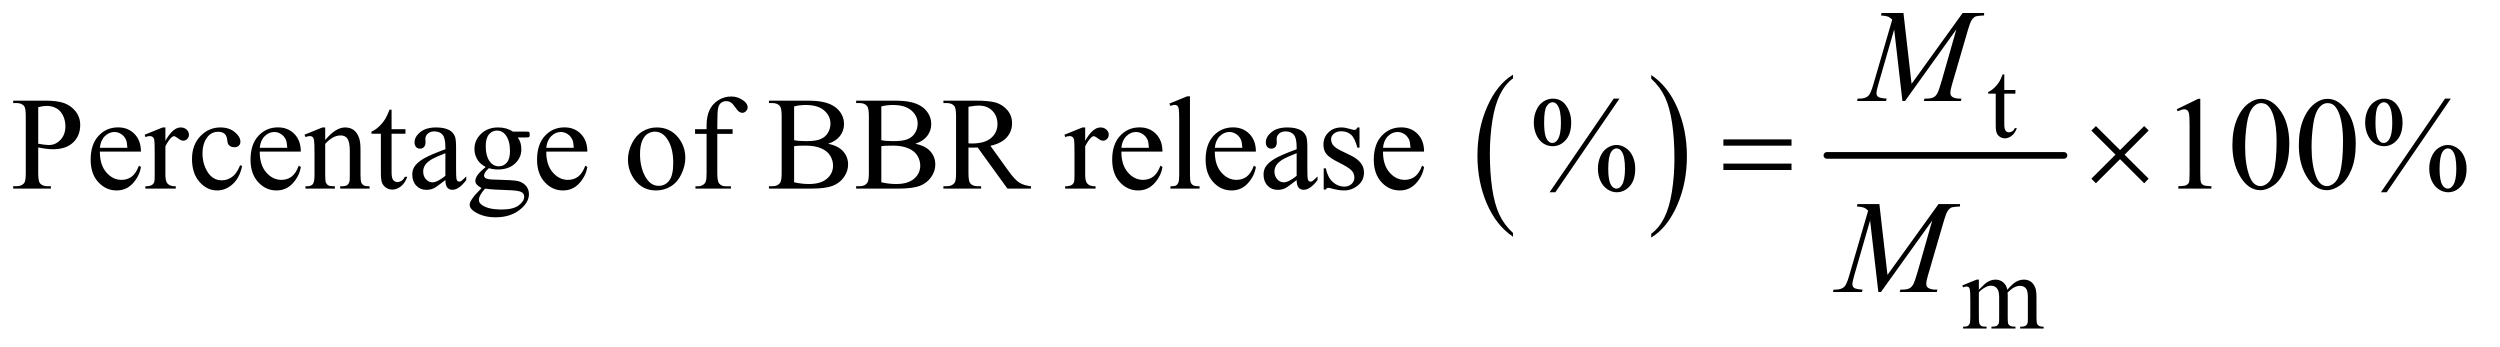 <?xml version="1.0" encoding="UTF-8"?>
<!DOCTYPE svg PUBLIC '-//W3C//DTD SVG 1.0//EN'
          'http://www.w3.org/TR/2001/REC-SVG-20010904/DTD/svg10.dtd'>
<svg stroke-dasharray="none" shape-rendering="auto" xmlns="http://www.w3.org/2000/svg" font-family="'Dialog'" text-rendering="auto" width="295" fill-opacity="1" color-interpolation="auto" color-rendering="auto" preserveAspectRatio="xMidYMid meet" font-size="12px" viewBox="0 0 295 41" fill="black" xmlns:xlink="http://www.w3.org/1999/xlink" stroke="black" image-rendering="auto" stroke-miterlimit="10" stroke-linecap="square" stroke-linejoin="miter" font-style="normal" stroke-width="1" height="41" stroke-dashoffset="0" font-weight="normal" stroke-opacity="1"
><!--Generated by the Batik Graphics2D SVG Generator--><defs id="genericDefs"
  /><g
  ><defs id="defs1"
    ><clipPath clipPathUnits="userSpaceOnUse" id="clipPath1"
      ><path d="M1.013 2.791 L187.938 2.791 L187.938 28.575 L1.013 28.575 L1.013 2.791 Z"
      /></clipPath
      ><clipPath clipPathUnits="userSpaceOnUse" id="clipPath2"
      ><path d="M32.364 89.176 L32.364 912.949 L6004.417 912.949 L6004.417 89.176 Z"
      /></clipPath
    ></defs
    ><g transform="scale(1.576,1.576) translate(-1.013,-2.791) matrix(0.031,0,0,0.031,0,0)"
    ><path d="M3686.984 652.781 L3686.984 661.797 Q3646.359 634.516 3623.719 581.703 Q3601.078 528.891 3601.078 466.125 Q3601.078 400.828 3624.891 347.188 Q3648.703 293.531 3686.984 270.438 L3686.984 279.25 Q3667.844 293.531 3655.547 318.312 Q3643.25 343.078 3637.172 381.188 Q3631.109 419.297 3631.109 460.656 Q3631.109 507.484 3636.703 545.281 Q3642.312 583.062 3653.828 607.938 Q3665.359 632.828 3686.984 652.781 Z" stroke="none" clip-path="url(#clipPath2)"
    /></g
    ><g transform="matrix(0.049,0,0,0.049,-1.596,-4.398)"
    ><path d="M4009 279.25 L4009 270.438 Q4049.625 297.516 4072.266 350.328 Q4094.906 403.125 4094.906 465.906 Q4094.906 531.203 4071.094 584.953 Q4047.281 638.703 4009 661.797 L4009 652.781 Q4028.297 638.5 4040.594 613.719 Q4052.891 588.953 4058.875 550.953 Q4064.875 512.938 4064.875 471.375 Q4064.875 424.75 4059.344 386.859 Q4053.828 348.953 4042.234 324.078 Q4030.641 299.203 4009 279.25 Z" stroke="none" clip-path="url(#clipPath2)"
    /></g
    ><g stroke-width="16" transform="matrix(0.049,0,0,0.049,-1.596,-4.398)" stroke-linejoin="round" stroke-linecap="round"
    ><line y2="464" fill="none" x1="4432" clip-path="url(#clipPath2)" x2="5003" y1="464"
    /></g
    ><g transform="matrix(0.049,0,0,0.049,-1.596,-4.398)"
    ><path d="M4859.25 268.875 L4859.25 306.5 L4886 306.5 L4886 315.25 L4859.25 315.25 L4859.25 389.5 Q4859.25 400.625 4862.438 404.5 Q4865.625 408.375 4870.625 408.375 Q4874.75 408.375 4878.625 405.812 Q4882.5 403.25 4884.625 398.25 L4889.5 398.25 Q4885.125 410.5 4877.125 416.688 Q4869.125 422.875 4860.625 422.875 Q4854.875 422.875 4849.375 419.688 Q4843.875 416.5 4841.25 410.562 Q4838.625 404.625 4838.625 392.25 L4838.625 315.25 L4820.5 315.25 L4820.5 311.125 Q4827.375 308.375 4834.562 301.812 Q4841.75 295.25 4847.375 286.25 Q4850.25 281.5 4855.375 268.875 L4859.25 268.875 Z" stroke="none" clip-path="url(#clipPath2)"
    /></g
    ><g transform="matrix(0.049,0,0,0.049,-1.596,-4.398)"
    ><path d="M4798 787.5 Q4810.5 775 4812.75 773.125 Q4818.375 768.375 4824.875 765.75 Q4831.375 763.125 4837.75 763.125 Q4848.5 763.125 4856.25 769.375 Q4864 775.625 4866.625 787.5 Q4879.5 772.5 4888.375 767.812 Q4897.25 763.125 4906.625 763.125 Q4915.75 763.125 4922.812 767.812 Q4929.875 772.5 4934 783.125 Q4936.75 790.375 4936.75 805.875 L4936.75 855.125 Q4936.75 865.875 4938.375 869.875 Q4939.625 872.625 4943 874.562 Q4946.375 876.5 4954 876.5 L4954 881 L4897.5 881 L4897.5 876.5 L4899.875 876.5 Q4907.25 876.5 4911.375 873.625 Q4914.25 871.625 4915.5 867.25 Q4916 865.125 4916 855.125 L4916 805.875 Q4916 791.875 4912.625 786.125 Q4907.75 778.125 4897 778.125 Q4890.375 778.125 4883.688 781.438 Q4877 784.75 4867.5 793.75 L4867.25 795.125 L4867.5 800.5 L4867.5 855.125 Q4867.5 866.875 4868.812 869.75 Q4870.125 872.625 4873.75 874.562 Q4877.375 876.5 4886.125 876.5 L4886.125 881 L4828.25 881 L4828.25 876.5 Q4837.75 876.5 4841.312 874.25 Q4844.875 872 4846.25 867.5 Q4846.875 865.375 4846.875 855.125 L4846.875 805.875 Q4846.875 791.875 4842.75 785.75 Q4837.25 777.75 4827.375 777.75 Q4820.625 777.75 4814 781.375 Q4803.625 786.875 4798 793.75 L4798 855.125 Q4798 866.375 4799.562 869.75 Q4801.125 873.125 4804.188 874.812 Q4807.25 876.5 4816.625 876.5 L4816.625 881 L4760 881 L4760 876.5 Q4767.875 876.5 4771 874.812 Q4774.125 873.125 4775.75 869.438 Q4777.375 865.75 4777.375 855.125 L4777.375 811.375 Q4777.375 792.5 4776.25 787 Q4775.375 782.875 4773.5 781.312 Q4771.625 779.75 4768.375 779.75 Q4764.875 779.75 4760 781.625 L4758.125 777.125 L4792.625 763.125 L4798 763.125 L4798 787.5 Z" stroke="none" clip-path="url(#clipPath2)"
    /></g
    ><g transform="matrix(0.049,0,0,0.049,-1.596,-4.398)"
    ><path d="M124.625 444.781 L124.625 506.5 Q124.625 526.5 129 531.344 Q134.938 538.219 146.969 538.219 L155.094 538.219 L155.094 544 L64.312 544 L64.312 538.219 L72.281 538.219 Q85.719 538.219 91.5 529.469 Q94.625 524.625 94.625 506.5 L94.625 369.625 Q94.625 349.625 90.406 344.781 Q84.312 337.906 72.281 337.906 L64.312 337.906 L64.312 332.125 L141.969 332.125 Q170.406 332.125 186.812 337.984 Q203.219 343.844 214.469 357.75 Q225.719 371.656 225.719 390.719 Q225.719 416.656 208.609 432.906 Q191.5 449.156 160.25 449.156 Q152.594 449.156 143.688 448.062 Q134.781 446.969 124.625 444.781 ZM124.625 435.875 Q132.906 437.438 139.312 438.219 Q145.719 439 150.25 439 Q166.5 439 178.297 426.422 Q190.094 413.844 190.094 393.844 Q190.094 380.094 184.469 368.297 Q178.844 356.5 168.531 350.641 Q158.219 344.781 145.094 344.781 Q137.125 344.781 124.625 347.75 L124.625 435.875 ZM273.062 454.781 Q272.906 486.656 288.531 504.781 Q304.156 522.906 325.25 522.906 Q339.312 522.906 349.703 515.172 Q360.094 507.438 367.125 488.688 L371.969 491.812 Q368.688 513.219 352.906 530.797 Q337.125 548.375 313.375 548.375 Q287.594 548.375 269.234 528.297 Q250.875 508.219 250.875 474.312 Q250.875 437.594 269.703 417.047 Q288.531 396.5 316.969 396.5 Q341.031 396.5 356.5 412.359 Q371.969 428.219 371.969 454.781 L273.062 454.781 ZM273.062 445.719 L339.312 445.719 Q338.531 431.969 336.031 426.344 Q332.125 417.594 324.391 412.594 Q316.656 407.594 308.219 407.594 Q295.25 407.594 285.016 417.672 Q274.781 427.75 273.062 445.719 ZM430.875 396.656 L430.875 428.844 Q448.844 396.656 467.75 396.656 Q476.344 396.656 481.969 401.891 Q487.594 407.125 487.594 414 Q487.594 420.094 483.531 424.312 Q479.469 428.531 473.844 428.531 Q468.375 428.531 461.578 423.141 Q454.781 417.75 451.5 417.75 Q448.688 417.75 445.406 420.875 Q438.375 427.281 430.875 441.969 L430.875 510.562 Q430.875 522.438 433.844 528.531 Q435.875 532.75 441.031 535.562 Q446.188 538.375 455.875 538.375 L455.875 544 L382.594 544 L382.594 538.375 Q393.531 538.375 398.844 534.938 Q402.75 532.438 404.312 526.969 Q405.094 524.312 405.094 511.812 L405.094 456.344 Q405.094 431.344 404.078 426.578 Q403.062 421.812 400.328 419.625 Q397.594 417.438 393.531 417.438 Q388.688 417.438 382.594 419.781 L381.031 414.156 L424.312 396.656 L430.875 396.656 ZM615.562 489.625 Q609.781 517.906 592.906 533.141 Q576.031 548.375 555.562 548.375 Q531.188 548.375 513.062 527.906 Q494.938 507.438 494.938 472.594 Q494.938 438.844 515.016 417.75 Q535.094 396.656 563.219 396.656 Q584.312 396.656 597.906 407.828 Q611.5 419 611.5 431.031 Q611.5 436.969 607.672 440.641 Q603.844 444.312 596.969 444.312 Q587.75 444.312 583.062 438.375 Q580.406 435.094 579.547 425.875 Q578.688 416.656 573.219 411.812 Q567.75 407.125 558.062 407.125 Q542.438 407.125 532.906 418.688 Q520.25 434 520.25 459.156 Q520.25 484.781 532.828 504.391 Q545.406 524 566.812 524 Q582.125 524 594.312 513.531 Q602.906 506.344 611.031 487.438 L615.562 489.625 ZM658.062 454.781 Q657.906 486.656 673.531 504.781 Q689.156 522.906 710.25 522.906 Q724.312 522.906 734.703 515.172 Q745.094 507.438 752.125 488.688 L756.969 491.812 Q753.688 513.219 737.906 530.797 Q722.125 548.375 698.375 548.375 Q672.594 548.375 654.234 528.297 Q635.875 508.219 635.875 474.312 Q635.875 437.594 654.703 417.047 Q673.531 396.5 701.969 396.5 Q726.031 396.5 741.5 412.359 Q756.969 428.219 756.969 454.781 L658.062 454.781 ZM658.062 445.719 L724.312 445.719 Q723.531 431.969 721.031 426.344 Q717.125 417.594 709.391 412.594 Q701.656 407.594 693.219 407.594 Q680.25 407.594 670.016 417.672 Q659.781 427.75 658.062 445.719 ZM815.719 426.969 Q840.875 396.656 863.688 396.656 Q875.406 396.656 883.844 402.516 Q892.281 408.375 897.281 421.812 Q900.719 431.188 900.719 450.562 L900.719 511.656 Q900.719 525.25 902.906 530.094 Q904.625 534 908.453 536.188 Q912.281 538.375 922.594 538.375 L922.594 544 L851.812 544 L851.812 538.375 L854.781 538.375 Q864.781 538.375 868.766 535.328 Q872.75 532.281 874.312 526.344 Q874.938 524 874.938 511.656 L874.938 453.062 Q874.938 433.531 869.859 424.703 Q864.781 415.875 852.75 415.875 Q834.156 415.875 815.719 436.188 L815.719 511.656 Q815.719 526.188 817.438 529.625 Q819.625 534.156 823.453 536.266 Q827.281 538.375 839 538.375 L839 544 L768.219 544 L768.219 538.375 L771.344 538.375 Q782.281 538.375 786.109 532.828 Q789.938 527.281 789.938 511.656 L789.938 458.531 Q789.938 432.75 788.766 427.125 Q787.594 421.5 785.172 419.469 Q782.75 417.438 778.688 417.438 Q774.312 417.438 768.219 419.781 L765.875 414.156 L809 396.656 L815.719 396.656 L815.719 426.969 ZM975.562 353.844 L975.562 400.875 L1009 400.875 L1009 411.812 L975.562 411.812 L975.562 504.625 Q975.562 518.531 979.547 523.375 Q983.531 528.219 989.781 528.219 Q994.938 528.219 999.781 525.016 Q1004.625 521.812 1007.281 515.562 L1013.375 515.562 Q1007.906 530.875 997.906 538.609 Q987.906 546.344 977.281 546.344 Q970.094 546.344 963.219 542.359 Q956.344 538.375 953.062 530.953 Q949.781 523.531 949.781 508.062 L949.781 411.812 L927.125 411.812 L927.125 406.656 Q935.719 403.219 944.703 395.016 Q953.688 386.812 960.719 375.562 Q964.312 369.625 970.719 353.844 L975.562 353.844 ZM1105.094 523.375 Q1083.062 540.406 1077.438 543.062 Q1069 546.969 1059.469 546.969 Q1044.625 546.969 1035.016 536.812 Q1025.406 526.656 1025.406 510.094 Q1025.406 499.625 1030.094 491.969 Q1036.5 481.344 1052.359 471.969 Q1068.219 462.594 1105.094 449.156 L1105.094 443.531 Q1105.094 422.125 1098.297 414.156 Q1091.5 406.188 1078.531 406.188 Q1068.688 406.188 1062.906 411.5 Q1056.969 416.812 1056.969 423.688 L1057.281 432.75 Q1057.281 439.938 1053.609 443.844 Q1049.938 447.75 1044 447.75 Q1038.219 447.75 1034.547 443.688 Q1030.875 439.625 1030.875 432.594 Q1030.875 419.156 1044.625 407.906 Q1058.375 396.656 1083.219 396.656 Q1102.281 396.656 1114.469 403.062 Q1123.688 407.906 1128.062 418.219 Q1130.875 424.938 1130.875 445.719 L1130.875 494.312 Q1130.875 514.781 1131.656 519.391 Q1132.438 524 1134.234 525.562 Q1136.031 527.125 1138.375 527.125 Q1140.875 527.125 1142.75 526.031 Q1146.031 524 1155.406 514.625 L1155.406 523.375 Q1137.906 546.812 1121.969 546.812 Q1114.312 546.812 1109.781 541.5 Q1105.25 536.188 1105.094 523.375 ZM1105.094 513.219 L1105.094 458.688 Q1081.5 468.062 1074.625 471.969 Q1062.281 478.844 1056.969 486.344 Q1051.656 493.844 1051.656 502.75 Q1051.656 514 1058.375 521.422 Q1065.094 528.844 1073.844 528.844 Q1085.719 528.844 1105.094 513.219 ZM1202.281 491.812 Q1189.156 485.406 1182.125 473.922 Q1175.094 462.438 1175.094 448.531 Q1175.094 427.281 1191.109 411.969 Q1207.125 396.656 1232.125 396.656 Q1252.594 396.656 1267.594 406.656 L1297.906 406.656 Q1304.625 406.656 1305.719 407.047 Q1306.812 407.438 1307.281 408.375 Q1308.219 409.781 1308.219 413.375 Q1308.219 417.438 1307.438 419 Q1306.969 419.781 1305.797 420.25 Q1304.625 420.719 1297.906 420.719 L1279.312 420.719 Q1288.062 431.969 1288.062 449.469 Q1288.062 469.469 1272.75 483.688 Q1257.438 497.906 1231.656 497.906 Q1221.031 497.906 1209.938 494.781 Q1203.062 500.719 1200.641 505.172 Q1198.219 509.625 1198.219 512.75 Q1198.219 515.406 1200.797 517.906 Q1203.375 520.406 1210.875 521.5 Q1215.25 522.125 1232.75 522.594 Q1264.938 523.375 1274.469 524.781 Q1289 526.812 1297.672 535.562 Q1306.344 544.312 1306.344 557.125 Q1306.344 574.781 1289.781 590.25 Q1265.406 613.062 1226.188 613.062 Q1196.031 613.062 1175.25 599.469 Q1163.531 591.656 1163.531 583.219 Q1163.531 579.469 1165.25 575.719 Q1167.906 569.938 1176.188 559.625 Q1177.281 558.219 1192.125 542.75 Q1184 537.906 1180.641 534.078 Q1177.281 530.25 1177.281 525.406 Q1177.281 519.938 1181.734 512.594 Q1186.188 505.25 1202.281 491.812 ZM1229.469 404.156 Q1217.906 404.156 1210.094 413.375 Q1202.281 422.594 1202.281 441.656 Q1202.281 466.344 1212.906 479.938 Q1221.031 490.25 1233.531 490.25 Q1245.406 490.25 1253.062 481.344 Q1260.719 472.438 1260.719 453.375 Q1260.719 428.531 1249.938 414.469 Q1241.969 404.156 1229.469 404.156 ZM1200.719 544 Q1193.375 551.969 1189.625 558.844 Q1185.875 565.719 1185.875 571.5 Q1185.875 579 1194.938 584.625 Q1210.562 594.312 1240.094 594.312 Q1268.219 594.312 1281.578 584.391 Q1294.938 574.469 1294.938 563.219 Q1294.938 555.094 1286.969 551.656 Q1278.844 548.219 1254.781 547.594 Q1219.625 546.656 1200.719 544 ZM1348.062 454.781 Q1347.906 486.656 1363.531 504.781 Q1379.156 522.906 1400.25 522.906 Q1414.312 522.906 1424.703 515.172 Q1435.094 507.438 1442.125 488.688 L1446.969 491.812 Q1443.688 513.219 1427.906 530.797 Q1412.125 548.375 1388.375 548.375 Q1362.594 548.375 1344.234 528.297 Q1325.875 508.219 1325.875 474.312 Q1325.875 437.594 1344.703 417.047 Q1363.531 396.5 1391.969 396.5 Q1416.031 396.5 1431.5 412.359 Q1446.969 428.219 1446.969 454.781 L1348.062 454.781 ZM1348.062 445.719 L1414.312 445.719 Q1413.531 431.969 1411.031 426.344 Q1407.125 417.594 1399.391 412.594 Q1391.656 407.594 1383.219 407.594 Q1370.25 407.594 1360.016 417.672 Q1349.781 427.75 1348.062 445.719 ZM1614 396.656 Q1646.5 396.656 1666.188 421.344 Q1682.906 442.438 1682.906 469.781 Q1682.906 489 1673.688 508.688 Q1664.469 528.375 1648.297 538.375 Q1632.125 548.375 1612.281 548.375 Q1579.938 548.375 1560.875 522.594 Q1544.781 500.875 1544.781 473.844 Q1544.781 454.156 1554.547 434.703 Q1564.312 415.25 1580.25 405.953 Q1596.188 396.656 1614 396.656 ZM1609.156 406.812 Q1600.875 406.812 1592.516 411.734 Q1584.156 416.656 1579 429 Q1573.844 441.344 1573.844 460.719 Q1573.844 491.969 1586.266 514.625 Q1598.688 537.281 1619 537.281 Q1634.156 537.281 1644 524.781 Q1653.844 512.281 1653.844 481.812 Q1653.844 443.688 1637.438 421.812 Q1626.344 406.812 1609.156 406.812 ZM1759.938 412.125 L1759.938 506.188 Q1759.938 526.188 1764.312 531.5 Q1770.094 538.375 1779.781 538.375 L1792.75 538.375 L1792.75 544 L1707.281 544 L1707.281 538.375 L1713.688 538.375 Q1719.938 538.375 1725.094 535.25 Q1730.25 532.125 1732.203 526.812 Q1734.156 521.5 1734.156 506.188 L1734.156 412.125 L1706.344 412.125 L1706.344 400.875 L1734.156 400.875 L1734.156 391.5 Q1734.156 370.094 1741.031 355.25 Q1747.906 340.406 1762.047 331.266 Q1776.188 322.125 1793.844 322.125 Q1810.25 322.125 1824 332.75 Q1833.062 339.781 1833.062 348.531 Q1833.062 353.219 1829 357.359 Q1824.938 361.5 1820.25 361.5 Q1816.656 361.5 1812.672 358.922 Q1808.688 356.344 1802.906 347.828 Q1797.125 339.312 1792.281 336.344 Q1787.438 333.375 1781.5 333.375 Q1774.312 333.375 1769.312 337.203 Q1764.312 341.031 1762.125 349.078 Q1759.938 357.125 1759.938 390.562 L1759.938 400.875 L1796.812 400.875 L1796.812 412.125 L1759.938 412.125 ZM2026.812 435.875 Q2048.844 440.562 2059.781 450.875 Q2074.938 465.25 2074.938 486.031 Q2074.938 501.812 2064.938 516.266 Q2054.938 530.719 2037.516 537.359 Q2020.094 544 1984.312 544 L1884.312 544 L1884.312 538.219 L1892.281 538.219 Q1905.562 538.219 1911.344 529.781 Q1914.938 524.312 1914.938 506.5 L1914.938 369.625 Q1914.938 349.938 1910.406 344.781 Q1904.312 337.906 1892.281 337.906 L1884.312 337.906 L1884.312 332.125 L1975.875 332.125 Q2001.5 332.125 2016.969 335.875 Q2040.406 341.5 2052.75 355.797 Q2065.094 370.094 2065.094 388.688 Q2065.094 404.625 2055.406 417.203 Q2045.719 429.781 2026.812 435.875 ZM1944.938 427.438 Q1950.719 428.531 1958.141 429.078 Q1965.562 429.625 1974.469 429.625 Q1997.281 429.625 2008.766 424.703 Q2020.25 419.781 2026.344 409.625 Q2032.438 399.469 2032.438 387.438 Q2032.438 368.844 2017.281 355.719 Q2002.125 342.594 1973.062 342.594 Q1957.438 342.594 1944.938 346.031 L1944.938 427.438 ZM1944.938 528.688 Q1963.062 532.906 1980.719 532.906 Q2009 532.906 2023.844 520.172 Q2038.688 507.438 2038.688 488.688 Q2038.688 476.344 2031.969 464.938 Q2025.25 453.531 2010.094 446.969 Q1994.938 440.406 1972.594 440.406 Q1962.906 440.406 1956.031 440.719 Q1949.156 441.031 1944.938 441.812 L1944.938 528.688 ZM2236.812 435.875 Q2258.844 440.562 2269.781 450.875 Q2284.938 465.25 2284.938 486.031 Q2284.938 501.812 2274.938 516.266 Q2264.938 530.719 2247.516 537.359 Q2230.094 544 2194.312 544 L2094.312 544 L2094.312 538.219 L2102.281 538.219 Q2115.562 538.219 2121.344 529.781 Q2124.938 524.312 2124.938 506.5 L2124.938 369.625 Q2124.938 349.938 2120.406 344.781 Q2114.312 337.906 2102.281 337.906 L2094.312 337.906 L2094.312 332.125 L2185.875 332.125 Q2211.5 332.125 2226.969 335.875 Q2250.406 341.5 2262.75 355.797 Q2275.094 370.094 2275.094 388.688 Q2275.094 404.625 2265.406 417.203 Q2255.719 429.781 2236.812 435.875 ZM2154.938 427.438 Q2160.719 428.531 2168.141 429.078 Q2175.562 429.625 2184.469 429.625 Q2207.281 429.625 2218.766 424.703 Q2230.25 419.781 2236.344 409.625 Q2242.438 399.469 2242.438 387.438 Q2242.438 368.844 2227.281 355.719 Q2212.125 342.594 2183.062 342.594 Q2167.438 342.594 2154.938 346.031 L2154.938 427.438 ZM2154.938 528.688 Q2173.062 532.906 2190.719 532.906 Q2219 532.906 2233.844 520.172 Q2248.688 507.438 2248.688 488.688 Q2248.688 476.344 2241.969 464.938 Q2235.25 453.531 2220.094 446.969 Q2204.938 440.406 2182.594 440.406 Q2172.906 440.406 2166.031 440.719 Q2159.156 441.031 2154.938 441.812 L2154.938 528.688 ZM2515.25 544 L2458.688 544 L2386.969 444.938 Q2379 445.25 2374 445.25 Q2371.969 445.25 2369.625 445.172 Q2367.281 445.094 2364.781 444.938 L2364.781 506.5 Q2364.781 526.5 2369.156 531.344 Q2375.094 538.219 2386.969 538.219 L2395.25 538.219 L2395.25 544 L2304.469 544 L2304.469 538.219 L2312.438 538.219 Q2325.875 538.219 2331.656 529.469 Q2334.938 524.625 2334.938 506.5 L2334.938 369.625 Q2334.938 349.625 2330.562 344.781 Q2324.469 337.906 2312.438 337.906 L2304.469 337.906 L2304.469 332.125 L2381.656 332.125 Q2415.406 332.125 2431.422 337.047 Q2447.438 341.969 2458.609 355.172 Q2469.781 368.375 2469.781 386.656 Q2469.781 406.188 2457.047 420.562 Q2444.312 434.938 2417.594 440.875 L2461.344 501.656 Q2476.344 522.594 2487.125 529.469 Q2497.906 536.344 2515.25 538.219 L2515.25 544 ZM2364.781 435.094 Q2367.75 435.094 2369.938 435.172 Q2372.125 435.25 2373.531 435.25 Q2403.844 435.25 2419.234 422.125 Q2434.625 409 2434.625 388.688 Q2434.625 368.844 2422.203 356.422 Q2409.781 344 2389.312 344 Q2380.25 344 2364.781 346.969 L2364.781 435.094 ZM2645.875 396.656 L2645.875 428.844 Q2663.844 396.656 2682.75 396.656 Q2691.344 396.656 2696.969 401.891 Q2702.594 407.125 2702.594 414 Q2702.594 420.094 2698.531 424.312 Q2694.469 428.531 2688.844 428.531 Q2683.375 428.531 2676.578 423.141 Q2669.781 417.75 2666.5 417.75 Q2663.688 417.75 2660.406 420.875 Q2653.375 427.281 2645.875 441.969 L2645.875 510.562 Q2645.875 522.438 2648.844 528.531 Q2650.875 532.75 2656.031 535.562 Q2661.188 538.375 2670.875 538.375 L2670.875 544 L2597.594 544 L2597.594 538.375 Q2608.531 538.375 2613.844 534.938 Q2617.75 532.438 2619.312 526.969 Q2620.094 524.312 2620.094 511.812 L2620.094 456.344 Q2620.094 431.344 2619.078 426.578 Q2618.062 421.812 2615.328 419.625 Q2612.594 417.438 2608.531 417.438 Q2603.688 417.438 2597.594 419.781 L2596.031 414.156 L2639.312 396.656 L2645.875 396.656 ZM2733.062 454.781 Q2732.906 486.656 2748.531 504.781 Q2764.156 522.906 2785.25 522.906 Q2799.312 522.906 2809.703 515.172 Q2820.094 507.438 2827.125 488.688 L2831.969 491.812 Q2828.688 513.219 2812.906 530.797 Q2797.125 548.375 2773.375 548.375 Q2747.594 548.375 2729.234 528.297 Q2710.875 508.219 2710.875 474.312 Q2710.875 437.594 2729.703 417.047 Q2748.531 396.5 2776.969 396.5 Q2801.031 396.5 2816.5 412.359 Q2831.969 428.219 2831.969 454.781 L2733.062 454.781 ZM2733.062 445.719 L2799.312 445.719 Q2798.531 431.969 2796.031 426.344 Q2792.125 417.594 2784.391 412.594 Q2776.656 407.594 2768.219 407.594 Q2755.25 407.594 2745.016 417.672 Q2734.781 427.75 2733.062 445.719 ZM2898.219 321.812 L2898.219 511.656 Q2898.219 525.094 2900.172 529.469 Q2902.125 533.844 2906.188 536.109 Q2910.25 538.375 2921.344 538.375 L2921.344 544 L2851.188 544 L2851.188 538.375 Q2861.031 538.375 2864.625 536.344 Q2868.219 534.312 2870.25 529.625 Q2872.281 524.938 2872.281 511.656 L2872.281 381.656 Q2872.281 357.438 2871.188 351.891 Q2870.094 346.344 2867.672 344.312 Q2865.25 342.281 2861.5 342.281 Q2857.438 342.281 2851.188 344.781 L2848.531 339.312 L2891.188 321.812 L2898.219 321.812 ZM2958.062 454.781 Q2957.906 486.656 2973.531 504.781 Q2989.156 522.906 3010.25 522.906 Q3024.312 522.906 3034.703 515.172 Q3045.094 507.438 3052.125 488.688 L3056.969 491.812 Q3053.688 513.219 3037.906 530.797 Q3022.125 548.375 2998.375 548.375 Q2972.594 548.375 2954.234 528.297 Q2935.875 508.219 2935.875 474.312 Q2935.875 437.594 2954.703 417.047 Q2973.531 396.5 3001.969 396.5 Q3026.031 396.5 3041.5 412.359 Q3056.969 428.219 3056.969 454.781 L2958.062 454.781 ZM2958.062 445.719 L3024.312 445.719 Q3023.531 431.969 3021.031 426.344 Q3017.125 417.594 3009.391 412.594 Q3001.656 407.594 2993.219 407.594 Q2980.25 407.594 2970.016 417.672 Q2959.781 427.75 2958.062 445.719 ZM3155.094 523.375 Q3133.062 540.406 3127.438 543.062 Q3119 546.969 3109.469 546.969 Q3094.625 546.969 3085.016 536.812 Q3075.406 526.656 3075.406 510.094 Q3075.406 499.625 3080.094 491.969 Q3086.5 481.344 3102.359 471.969 Q3118.219 462.594 3155.094 449.156 L3155.094 443.531 Q3155.094 422.125 3148.297 414.156 Q3141.5 406.188 3128.531 406.188 Q3118.688 406.188 3112.906 411.5 Q3106.969 416.812 3106.969 423.688 L3107.281 432.75 Q3107.281 439.938 3103.609 443.844 Q3099.938 447.75 3094 447.75 Q3088.219 447.75 3084.547 443.688 Q3080.875 439.625 3080.875 432.594 Q3080.875 419.156 3094.625 407.906 Q3108.375 396.656 3133.219 396.656 Q3152.281 396.656 3164.469 403.062 Q3173.688 407.906 3178.062 418.219 Q3180.875 424.938 3180.875 445.719 L3180.875 494.312 Q3180.875 514.781 3181.656 519.391 Q3182.438 524 3184.234 525.562 Q3186.031 527.125 3188.375 527.125 Q3190.875 527.125 3192.75 526.031 Q3196.031 524 3205.406 514.625 L3205.406 523.375 Q3187.906 546.812 3171.969 546.812 Q3164.312 546.812 3159.781 541.5 Q3155.25 536.188 3155.094 523.375 ZM3155.094 513.219 L3155.094 458.688 Q3131.5 468.062 3124.625 471.969 Q3112.281 478.844 3106.969 486.344 Q3101.656 493.844 3101.656 502.75 Q3101.656 514 3108.375 521.422 Q3115.094 528.844 3123.844 528.844 Q3135.719 528.844 3155.094 513.219 ZM3306.5 396.656 L3306.5 445.406 L3301.344 445.406 Q3295.406 422.438 3286.109 414.156 Q3276.812 405.875 3262.438 405.875 Q3251.5 405.875 3244.781 411.656 Q3238.062 417.438 3238.062 424.469 Q3238.062 433.219 3243.062 439.469 Q3247.906 445.875 3262.75 453.062 L3285.562 464.156 Q3317.281 479.625 3317.281 504.938 Q3317.281 524.469 3302.516 536.422 Q3287.75 548.375 3269.469 548.375 Q3256.344 548.375 3239.469 543.688 Q3234.312 542.125 3231.031 542.125 Q3227.438 542.125 3225.406 546.188 L3220.25 546.188 L3220.25 495.094 L3225.406 495.094 Q3229.781 516.969 3242.125 528.062 Q3254.469 539.156 3269.781 539.156 Q3280.562 539.156 3287.359 532.828 Q3294.156 526.5 3294.156 517.594 Q3294.156 506.812 3286.578 499.469 Q3279 492.125 3256.344 480.875 Q3233.688 469.625 3226.656 460.562 Q3219.625 451.656 3219.625 438.062 Q3219.625 420.406 3231.734 408.531 Q3243.844 396.656 3263.062 396.656 Q3271.5 396.656 3283.531 400.25 Q3291.5 402.594 3294.156 402.594 Q3296.656 402.594 3298.062 401.5 Q3299.469 400.406 3301.344 396.656 L3306.5 396.656 ZM3363.062 454.781 Q3362.906 486.656 3378.531 504.781 Q3394.156 522.906 3415.25 522.906 Q3429.312 522.906 3439.703 515.172 Q3450.094 507.438 3457.125 488.688 L3461.969 491.812 Q3458.688 513.219 3442.906 530.797 Q3427.125 548.375 3403.375 548.375 Q3377.594 548.375 3359.234 528.297 Q3340.875 508.219 3340.875 474.312 Q3340.875 437.594 3359.703 417.047 Q3378.531 396.5 3406.969 396.5 Q3431.031 396.5 3446.5 412.359 Q3461.969 428.219 3461.969 454.781 L3363.062 454.781 ZM3363.062 445.719 L3429.312 445.719 Q3428.531 431.969 3426.031 426.344 Q3422.125 417.594 3414.391 412.594 Q3406.656 407.594 3398.219 407.594 Q3385.25 407.594 3375.016 417.672 Q3364.781 427.75 3363.062 445.719 ZM3932.5 327.281 L3778.125 552.75 L3764.219 552.75 L3918.594 327.281 L3932.5 327.281 ZM3771.875 327.281 Q3792.969 327.281 3804.609 344.781 Q3816.25 362.281 3816.25 384.938 Q3816.25 412.125 3803.125 426.969 Q3790 441.812 3771.562 441.812 Q3759.219 441.812 3748.906 435.016 Q3738.594 428.219 3732.422 414.781 Q3726.25 401.344 3726.25 384.938 Q3726.25 368.531 3732.5 354.703 Q3738.75 340.875 3749.609 334.078 Q3760.469 327.281 3771.875 327.281 ZM3771.406 336.031 Q3763.438 336.031 3757.266 345.406 Q3751.094 354.781 3751.094 384.781 Q3751.094 406.5 3754.531 417.906 Q3757.188 426.5 3762.812 431.188 Q3766.094 434 3770.938 434 Q3778.438 434 3783.75 425.875 Q3791.562 413.844 3791.562 385.719 Q3791.562 356.031 3783.906 344 Q3778.906 336.031 3771.406 336.031 ZM3925.312 438.844 Q3936.406 438.844 3947.422 445.875 Q3958.438 452.906 3964.453 466.344 Q3970.469 479.781 3970.469 495.875 Q3970.469 523.531 3957.188 538.141 Q3943.906 552.75 3925.781 552.75 Q3914.375 552.75 3903.672 545.719 Q3892.969 538.688 3886.797 525.641 Q3880.625 512.594 3880.625 495.875 Q3880.625 479.469 3886.797 465.875 Q3892.969 452.281 3903.672 445.562 Q3914.375 438.844 3925.312 438.844 ZM3925.469 447.125 Q3917.969 447.125 3912.5 455.562 Q3905.469 466.5 3905.469 496.969 Q3905.469 524.938 3912.656 536.031 Q3917.969 544 3925.469 544 Q3932.656 544 3938.281 535.406 Q3945.781 524 3945.781 496.188 Q3945.781 466.812 3938.281 455.094 Q3933.125 447.125 3925.469 447.125 ZM5274.5 352.906 L5326.062 327.75 L5331.219 327.75 L5331.219 506.656 Q5331.219 524.469 5332.703 528.844 Q5334.188 533.219 5338.875 535.562 Q5343.562 537.906 5357.938 538.219 L5357.938 544 L5278.25 544 L5278.25 538.219 Q5293.25 537.906 5297.625 535.641 Q5302 533.375 5303.719 529.547 Q5305.438 525.719 5305.438 506.656 L5305.438 392.281 Q5305.438 369.156 5303.875 362.594 Q5302.781 357.594 5299.891 355.25 Q5297 352.906 5292.938 352.906 Q5287.156 352.906 5276.844 357.75 L5274.5 352.906 ZM5408.562 439.312 Q5408.562 403.062 5419.5 376.891 Q5430.438 350.719 5448.562 337.906 Q5462.625 327.75 5477.625 327.75 Q5502 327.75 5521.375 352.594 Q5545.594 383.375 5545.594 436.031 Q5545.594 472.906 5534.969 498.688 Q5524.344 524.469 5507.859 536.109 Q5491.375 547.75 5476.062 547.75 Q5445.75 547.75 5425.594 511.969 Q5408.562 481.812 5408.562 439.312 ZM5439.188 443.219 Q5439.188 486.969 5449.969 514.625 Q5458.875 537.906 5476.531 537.906 Q5484.969 537.906 5494.031 530.328 Q5503.094 522.75 5507.781 504.938 Q5514.969 478.062 5514.969 429.156 Q5514.969 392.906 5507.469 368.688 Q5501.844 350.719 5492.938 343.219 Q5486.531 338.062 5477.469 338.062 Q5466.844 338.062 5458.562 347.594 Q5447.312 360.562 5443.25 388.375 Q5439.188 416.188 5439.188 443.219 ZM5568.562 439.312 Q5568.562 403.062 5579.5 376.891 Q5590.438 350.719 5608.562 337.906 Q5622.625 327.75 5637.625 327.75 Q5662 327.75 5681.375 352.594 Q5705.594 383.375 5705.594 436.031 Q5705.594 472.906 5694.969 498.688 Q5684.344 524.469 5667.859 536.109 Q5651.375 547.75 5636.062 547.75 Q5605.75 547.75 5585.594 511.969 Q5568.562 481.812 5568.562 439.312 ZM5599.188 443.219 Q5599.188 486.969 5609.969 514.625 Q5618.875 537.906 5636.531 537.906 Q5644.969 537.906 5654.031 530.328 Q5663.094 522.75 5667.781 504.938 Q5674.969 478.062 5674.969 429.156 Q5674.969 392.906 5667.469 368.688 Q5661.844 350.719 5652.938 343.219 Q5646.531 338.062 5637.469 338.062 Q5626.844 338.062 5618.562 347.594 Q5607.312 360.562 5603.25 388.375 Q5599.188 416.188 5599.188 443.219 ZM5934.5 327.281 L5780.125 552.75 L5766.219 552.75 L5920.594 327.281 L5934.5 327.281 ZM5773.875 327.281 Q5794.969 327.281 5806.609 344.781 Q5818.25 362.281 5818.25 384.938 Q5818.25 412.125 5805.125 426.969 Q5792 441.812 5773.562 441.812 Q5761.219 441.812 5750.906 435.016 Q5740.594 428.219 5734.422 414.781 Q5728.25 401.344 5728.25 384.938 Q5728.25 368.531 5734.5 354.703 Q5740.75 340.875 5751.609 334.078 Q5762.469 327.281 5773.875 327.281 ZM5773.406 336.031 Q5765.438 336.031 5759.266 345.406 Q5753.094 354.781 5753.094 384.781 Q5753.094 406.5 5756.531 417.906 Q5759.188 426.5 5764.812 431.188 Q5768.094 434 5772.938 434 Q5780.438 434 5785.75 425.875 Q5793.562 413.844 5793.562 385.719 Q5793.562 356.031 5785.906 344 Q5780.906 336.031 5773.406 336.031 ZM5927.312 438.844 Q5938.406 438.844 5949.422 445.875 Q5960.438 452.906 5966.453 466.344 Q5972.469 479.781 5972.469 495.875 Q5972.469 523.531 5959.188 538.141 Q5945.906 552.75 5927.781 552.75 Q5916.375 552.75 5905.672 545.719 Q5894.969 538.688 5888.797 525.641 Q5882.625 512.594 5882.625 495.875 Q5882.625 479.469 5888.797 465.875 Q5894.969 452.281 5905.672 445.562 Q5916.375 438.844 5927.312 438.844 ZM5927.469 447.125 Q5919.969 447.125 5914.5 455.562 Q5907.469 466.5 5907.469 496.969 Q5907.469 524.938 5914.656 536.031 Q5919.969 544 5927.469 544 Q5934.656 544 5940.281 535.406 Q5947.781 524 5947.781 496.188 Q5947.781 466.812 5940.281 455.094 Q5935.125 447.125 5927.469 447.125 Z" stroke="none" clip-path="url(#clipPath2)"
    /></g
    ><g transform="matrix(0.049,0,0,0.049,-1.596,-4.398)"
    ><path d="M4616.406 121.125 L4635.938 291.75 L4758.906 121.125 L4810.625 121.125 L4810.625 126.906 Q4793.75 128 4790.781 129.094 Q4785.625 131.125 4781.328 137.219 Q4777.031 143.312 4772.031 160.656 L4732.812 295.031 Q4729.375 306.75 4729.375 313.469 Q4729.375 319.562 4733.594 322.688 Q4739.531 327.219 4752.344 327.219 L4756.094 327.219 L4754.688 333 L4665.469 333 L4667.031 327.219 L4671.25 327.219 Q4683.125 327.219 4689.375 323.781 Q4694.219 321.281 4698.047 314.328 Q4701.875 307.375 4708.75 283.469 L4743.75 160.656 L4620.156 333 L4613.906 333 L4594.062 160.656 L4556.25 291.75 Q4551.406 308.469 4551.406 314.25 Q4551.406 320.031 4555.625 323.078 Q4559.844 326.125 4576.094 327.219 L4574.375 333 L4504.531 333 L4506.25 327.219 L4510.469 327.219 Q4525.938 327.219 4532.812 319.406 Q4537.812 313.781 4543.281 295.031 L4589.375 137.062 Q4584.219 131.75 4579.531 129.875 Q4574.844 128 4562.188 126.906 L4563.75 121.125 L4616.406 121.125 Z" stroke="none" clip-path="url(#clipPath2)"
    /></g
    ><g transform="matrix(0.049,0,0,0.049,-1.596,-4.398)"
    ><path d="M4558.406 581.125 L4577.938 751.75 L4700.906 581.125 L4752.625 581.125 L4752.625 586.906 Q4735.75 588 4732.781 589.094 Q4727.625 591.125 4723.328 597.219 Q4719.031 603.312 4714.031 620.656 L4674.812 755.031 Q4671.375 766.75 4671.375 773.469 Q4671.375 779.562 4675.594 782.688 Q4681.531 787.219 4694.344 787.219 L4698.094 787.219 L4696.688 793 L4607.469 793 L4609.031 787.219 L4613.25 787.219 Q4625.125 787.219 4631.375 783.781 Q4636.219 781.281 4640.047 774.328 Q4643.875 767.375 4650.75 743.469 L4685.75 620.656 L4562.156 793 L4555.906 793 L4536.062 620.656 L4498.25 751.75 Q4493.406 768.469 4493.406 774.25 Q4493.406 780.031 4497.625 783.078 Q4501.844 786.125 4518.094 787.219 L4516.375 793 L4446.531 793 L4448.25 787.219 L4452.469 787.219 Q4467.938 787.219 4474.812 779.406 Q4479.812 773.781 4485.281 755.031 L4531.375 597.062 Q4526.219 591.75 4521.531 589.875 Q4516.844 588 4504.188 586.906 L4505.75 581.125 L4558.406 581.125 Z" stroke="none" clip-path="url(#clipPath2)"
    /></g
    ><g transform="matrix(0.049,0,0,0.049,-1.596,-4.398)"
    ><path d="M4182.781 425.406 L4346.844 425.406 L4346.844 440.562 L4182.781 440.562 L4182.781 425.406 ZM4182.781 483.688 L4346.844 483.688 L4346.844 499.156 L4182.781 499.156 L4182.781 483.688 ZM5079.844 393.375 L5137.969 451.188 L5196.094 393.375 L5206.875 404 L5148.906 462.281 L5206.875 520.094 L5196.094 531.031 L5137.969 473.062 L5079.844 531.031 L5068.906 520.094 L5127.031 462.125 L5068.906 404.312 L5079.844 393.375 Z" stroke="none" clip-path="url(#clipPath2)"
    /></g
  ></g
></svg
>
